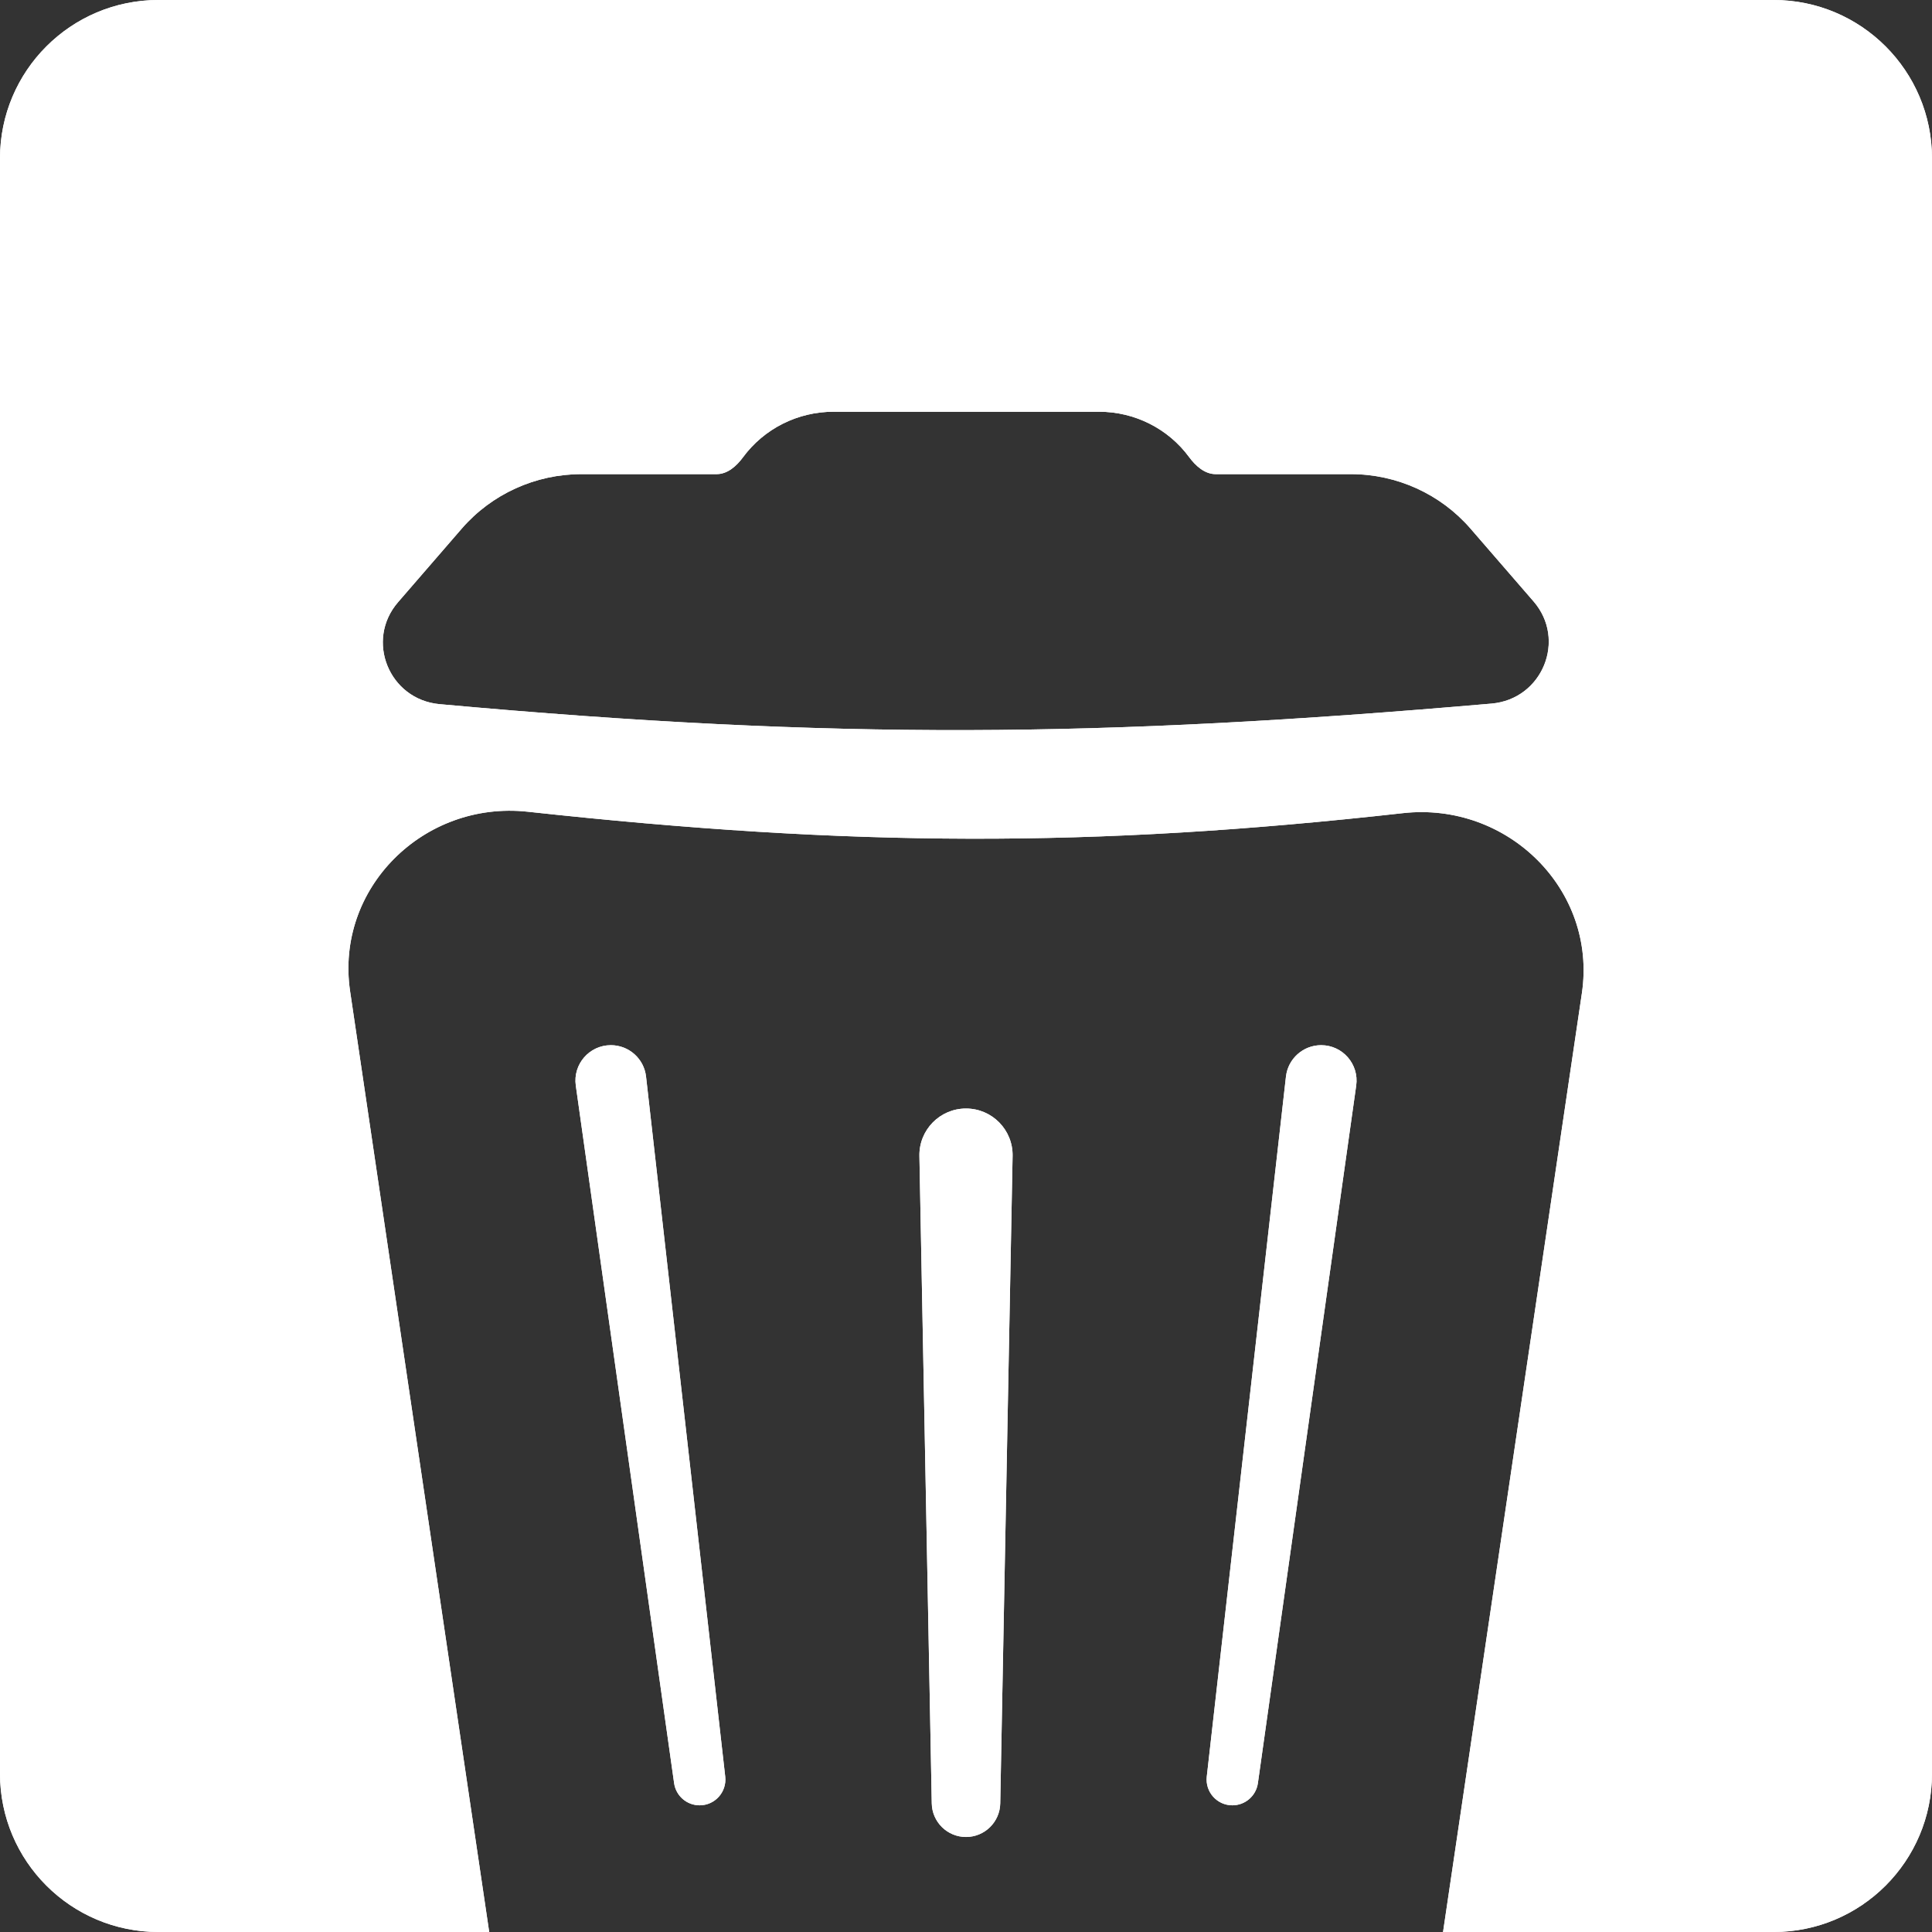 <svg width="61" height="61" viewBox="0 0 61 61" fill="none" xmlns="http://www.w3.org/2000/svg">
<rect x="0" y="0" width="61" height="61" fill="#333333" stroke="none"/>
<path fill-rule="evenodd" clip-rule="evenodd" d="M0 5C0 2.239 2.239 0 5 0H56C58.761 0 61 2.239 61 5V56C61 58.761 58.761 61 56 61L45.562 61L49.946 31.356C50.428 28.096 47.601 25.305 44.293 25.674C34.455 26.772 26.893 26.742 16.663 25.629C13.372 25.27 10.574 28.055 11.054 31.298L15.446 61H5C2.239 61 0 58.761 0 56V5ZM37.543 14.43V14.43C37.749 14.71 38.036 14.97 38.383 14.97H42.65C44.103 14.97 45.484 15.599 46.429 16.69L48.419 18.988C49.468 20.199 48.699 22.076 47.093 22.215C34.744 23.286 26.408 23.37 13.881 22.233C12.282 22.088 11.523 20.218 12.569 19.012L14.579 16.69C15.525 15.599 16.905 14.97 18.359 14.97H22.628C22.972 14.97 23.256 14.714 23.46 14.437V14.437C24.125 13.534 25.187 13 26.317 13L34.702 13C35.825 13 36.881 13.531 37.543 14.43ZM18.18 34.275C18.085 33.601 18.607 33 19.287 33C19.856 33 20.335 33.427 20.398 33.993L22.898 56.095C22.952 56.578 22.575 57 22.09 57C21.684 57 21.341 56.702 21.284 56.3L18.18 34.275ZM29.029 36.5C29.013 35.676 29.676 35 30.5 35C31.324 35 31.987 35.676 31.971 36.5L31.581 56.939C31.57 57.528 31.089 58 30.5 58C29.911 58 29.43 57.528 29.419 56.939L29.029 36.5ZM41.713 33C42.393 33 42.915 33.601 42.82 34.275L39.716 56.3C39.659 56.702 39.316 57 38.91 57C38.425 57 38.048 56.578 38.102 56.095L40.602 33.993C40.666 33.427 41.144 33 41.713 33Z" fill="white"/>
<path fill-rule="evenodd" clip-rule="evenodd" d="M0 5C0 2.239 2.239 0 5 0H56C58.761 0 61 2.239 61 5V56C61 58.761 58.761 61 56 61L45.562 61L49.946 31.356C50.428 28.096 47.601 25.305 44.293 25.674C34.455 26.772 26.893 26.742 16.663 25.629C13.372 25.27 10.574 28.055 11.054 31.298L15.446 61H5C2.239 61 0 58.761 0 56V5ZM37.543 14.43V14.43C37.749 14.71 38.036 14.97 38.383 14.97H42.65C44.103 14.97 45.484 15.599 46.429 16.69L48.419 18.988C49.468 20.199 48.699 22.076 47.093 22.215C34.744 23.286 26.408 23.37 13.881 22.233C12.282 22.088 11.523 20.218 12.569 19.012L14.579 16.69C15.525 15.599 16.905 14.97 18.359 14.97H22.628C22.972 14.97 23.256 14.714 23.46 14.437V14.437C24.125 13.534 25.187 13 26.317 13L34.702 13C35.825 13 36.881 13.531 37.543 14.43ZM18.18 34.275C18.085 33.601 18.607 33 19.287 33C19.856 33 20.335 33.427 20.398 33.993L22.898 56.095C22.952 56.578 22.575 57 22.09 57C21.684 57 21.341 56.702 21.284 56.3L18.18 34.275ZM29.029 36.5C29.013 35.676 29.676 35 30.5 35C31.324 35 31.987 35.676 31.971 36.5L31.581 56.939C31.57 57.528 31.089 58 30.5 58C29.911 58 29.43 57.528 29.419 56.939L29.029 36.5ZM41.713 33C42.393 33 42.915 33.601 42.82 34.275L39.716 56.3C39.659 56.702 39.316 57 38.91 57C38.425 57 38.048 56.578 38.102 56.095L40.602 33.993C40.666 33.427 41.144 33 41.713 33Z" fill="white"/>
</svg>
